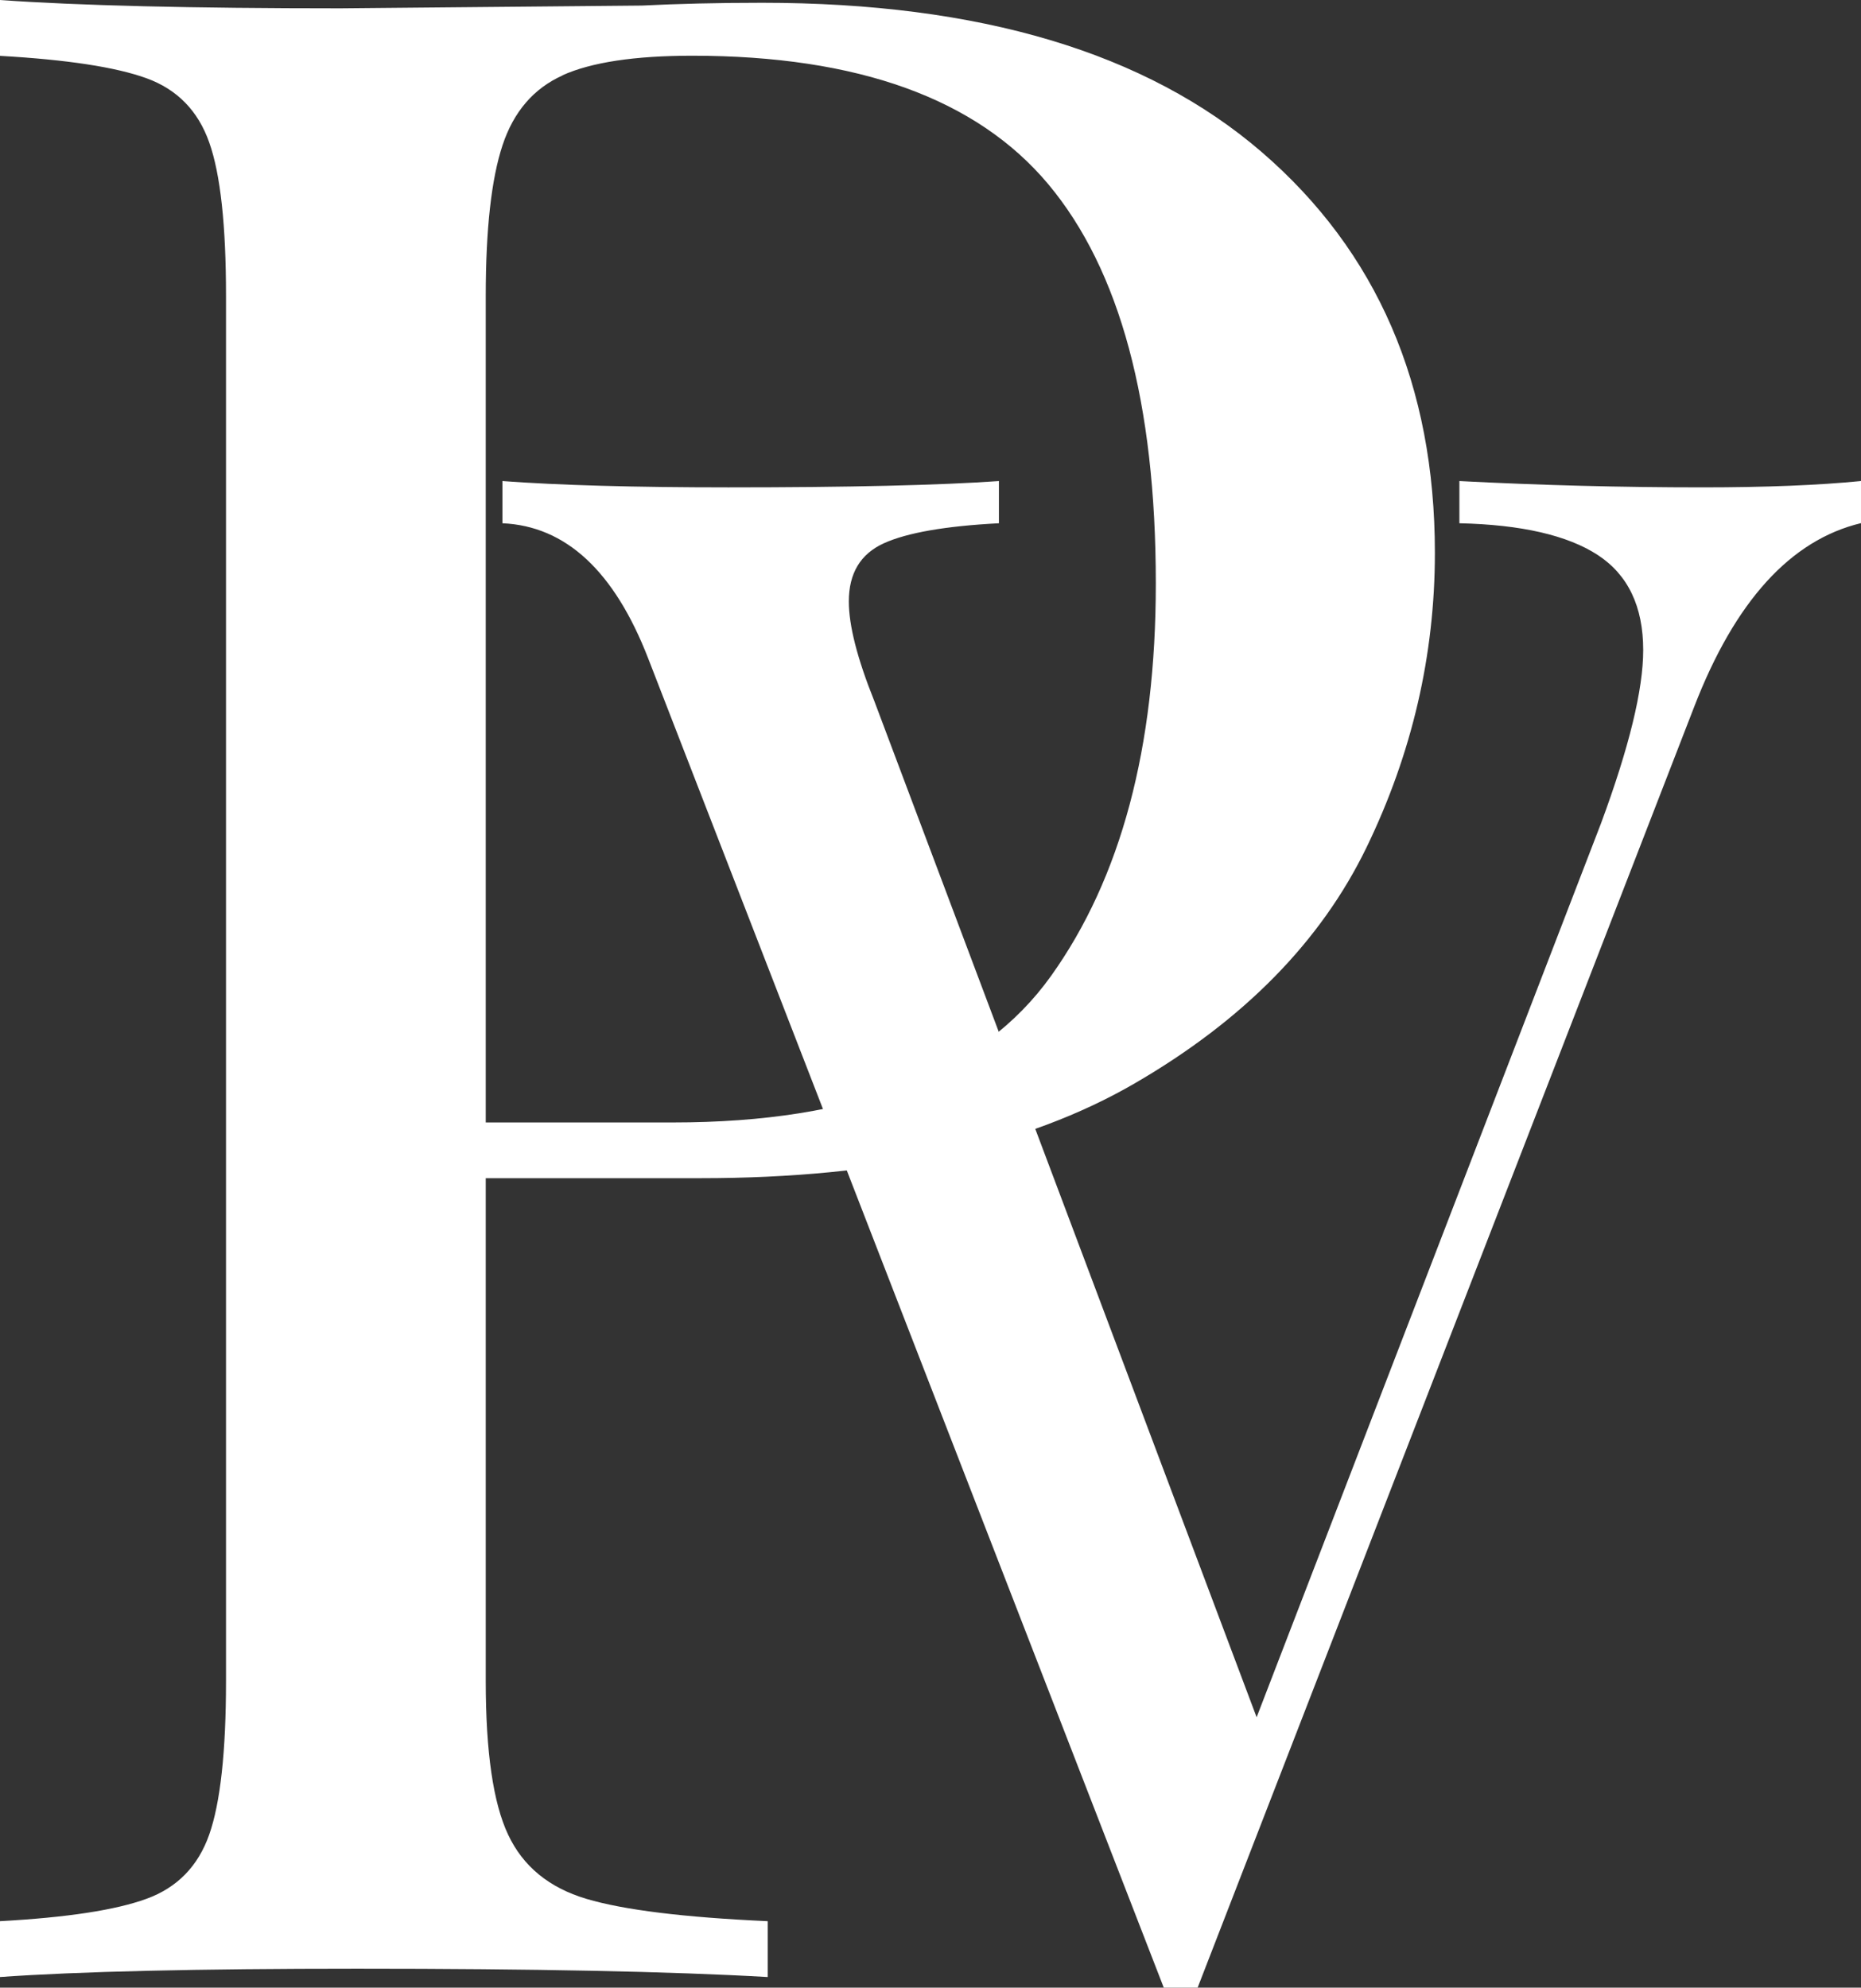 <?xml version="1.0" encoding="UTF-8"?>
<svg id="Layer_1" data-name="Layer 1" xmlns="http://www.w3.org/2000/svg" viewBox="0 0 147.31 157.3">
  <rect x="0" y="0" width="147.31" height="157.3" fill="#333333" stroke="none"/>
  <defs>
    <style>
      .cls-1 {
        fill: #fff;
      }
    </style>
  </defs>
  <path class="cls-1" d="M38.45,93.26v39.78c0,5.6.59,9.65,1.77,12.15,1.18,2.51,3.24,4.2,6.19,5.08,2.95.88,7.73,1.47,14.36,1.77v4.42c-7.66-.44-18.49-.66-32.49-.66-12.67,0-22.1.22-28.29.66v-4.42c5.3-.29,9.17-.88,11.6-1.77,2.43-.88,4.09-2.58,4.97-5.08.88-2.5,1.33-6.55,1.33-12.15V23.42c0-5.6-.44-9.65-1.33-12.15-.88-2.5-2.54-4.2-4.97-5.08s-6.3-1.47-11.6-1.77V0c6.19.44,15.17.66,26.96.66l23.87-.22c2.8-.14,5.97-.22,9.5-.22,17.24,0,30.42,3.94,39.56,11.82,9.13,7.88,13.7,18.45,13.7,31.71,0,8.1-1.81,15.88-5.41,23.31-3.61,7.44-9.72,13.67-18.34,18.67-8.62,5.01-20.08,7.51-34.36,7.51h-17.02ZM44.53,5.97c-2.29,1.03-3.87,2.87-4.75,5.52-.88,2.65-1.33,6.63-1.33,11.93v65.41h14.81c14.44,0,24.42-3.87,29.94-11.6,5.53-7.74,8.29-18.08,8.29-31.05,0-14.29-2.84-24.82-8.51-31.6-5.67-6.77-15.07-10.17-28.18-10.17-4.57,0-7.99.52-10.28,1.55Z"/>
  <path class="cls-1" d="M147.31,38.06v3.34c-5.58,1.34-9.98,6.19-13.21,14.55l-39.3,101.35h-2.68L51.31,52.11c-2.68-6.91-6.52-10.48-11.54-10.7v-3.34c4.46.33,10.42.5,17.89.5,9.59,0,16.72-.17,21.41-.5v3.34c-4.24.22-7.28.75-9.12,1.59-1.84.84-2.76,2.37-2.76,4.6,0,1.9.67,4.52,2.01,7.86l30.27,80.44,27.26-70.74c2.23-6.02,3.34-10.59,3.34-13.71,0-3.45-1.2-5.96-3.6-7.53-2.4-1.56-6.05-2.4-10.95-2.51v-3.34c6.36.33,12.77.5,19.23.5,5.02,0,9.2-.17,12.54-.5Z"/>
</svg>
